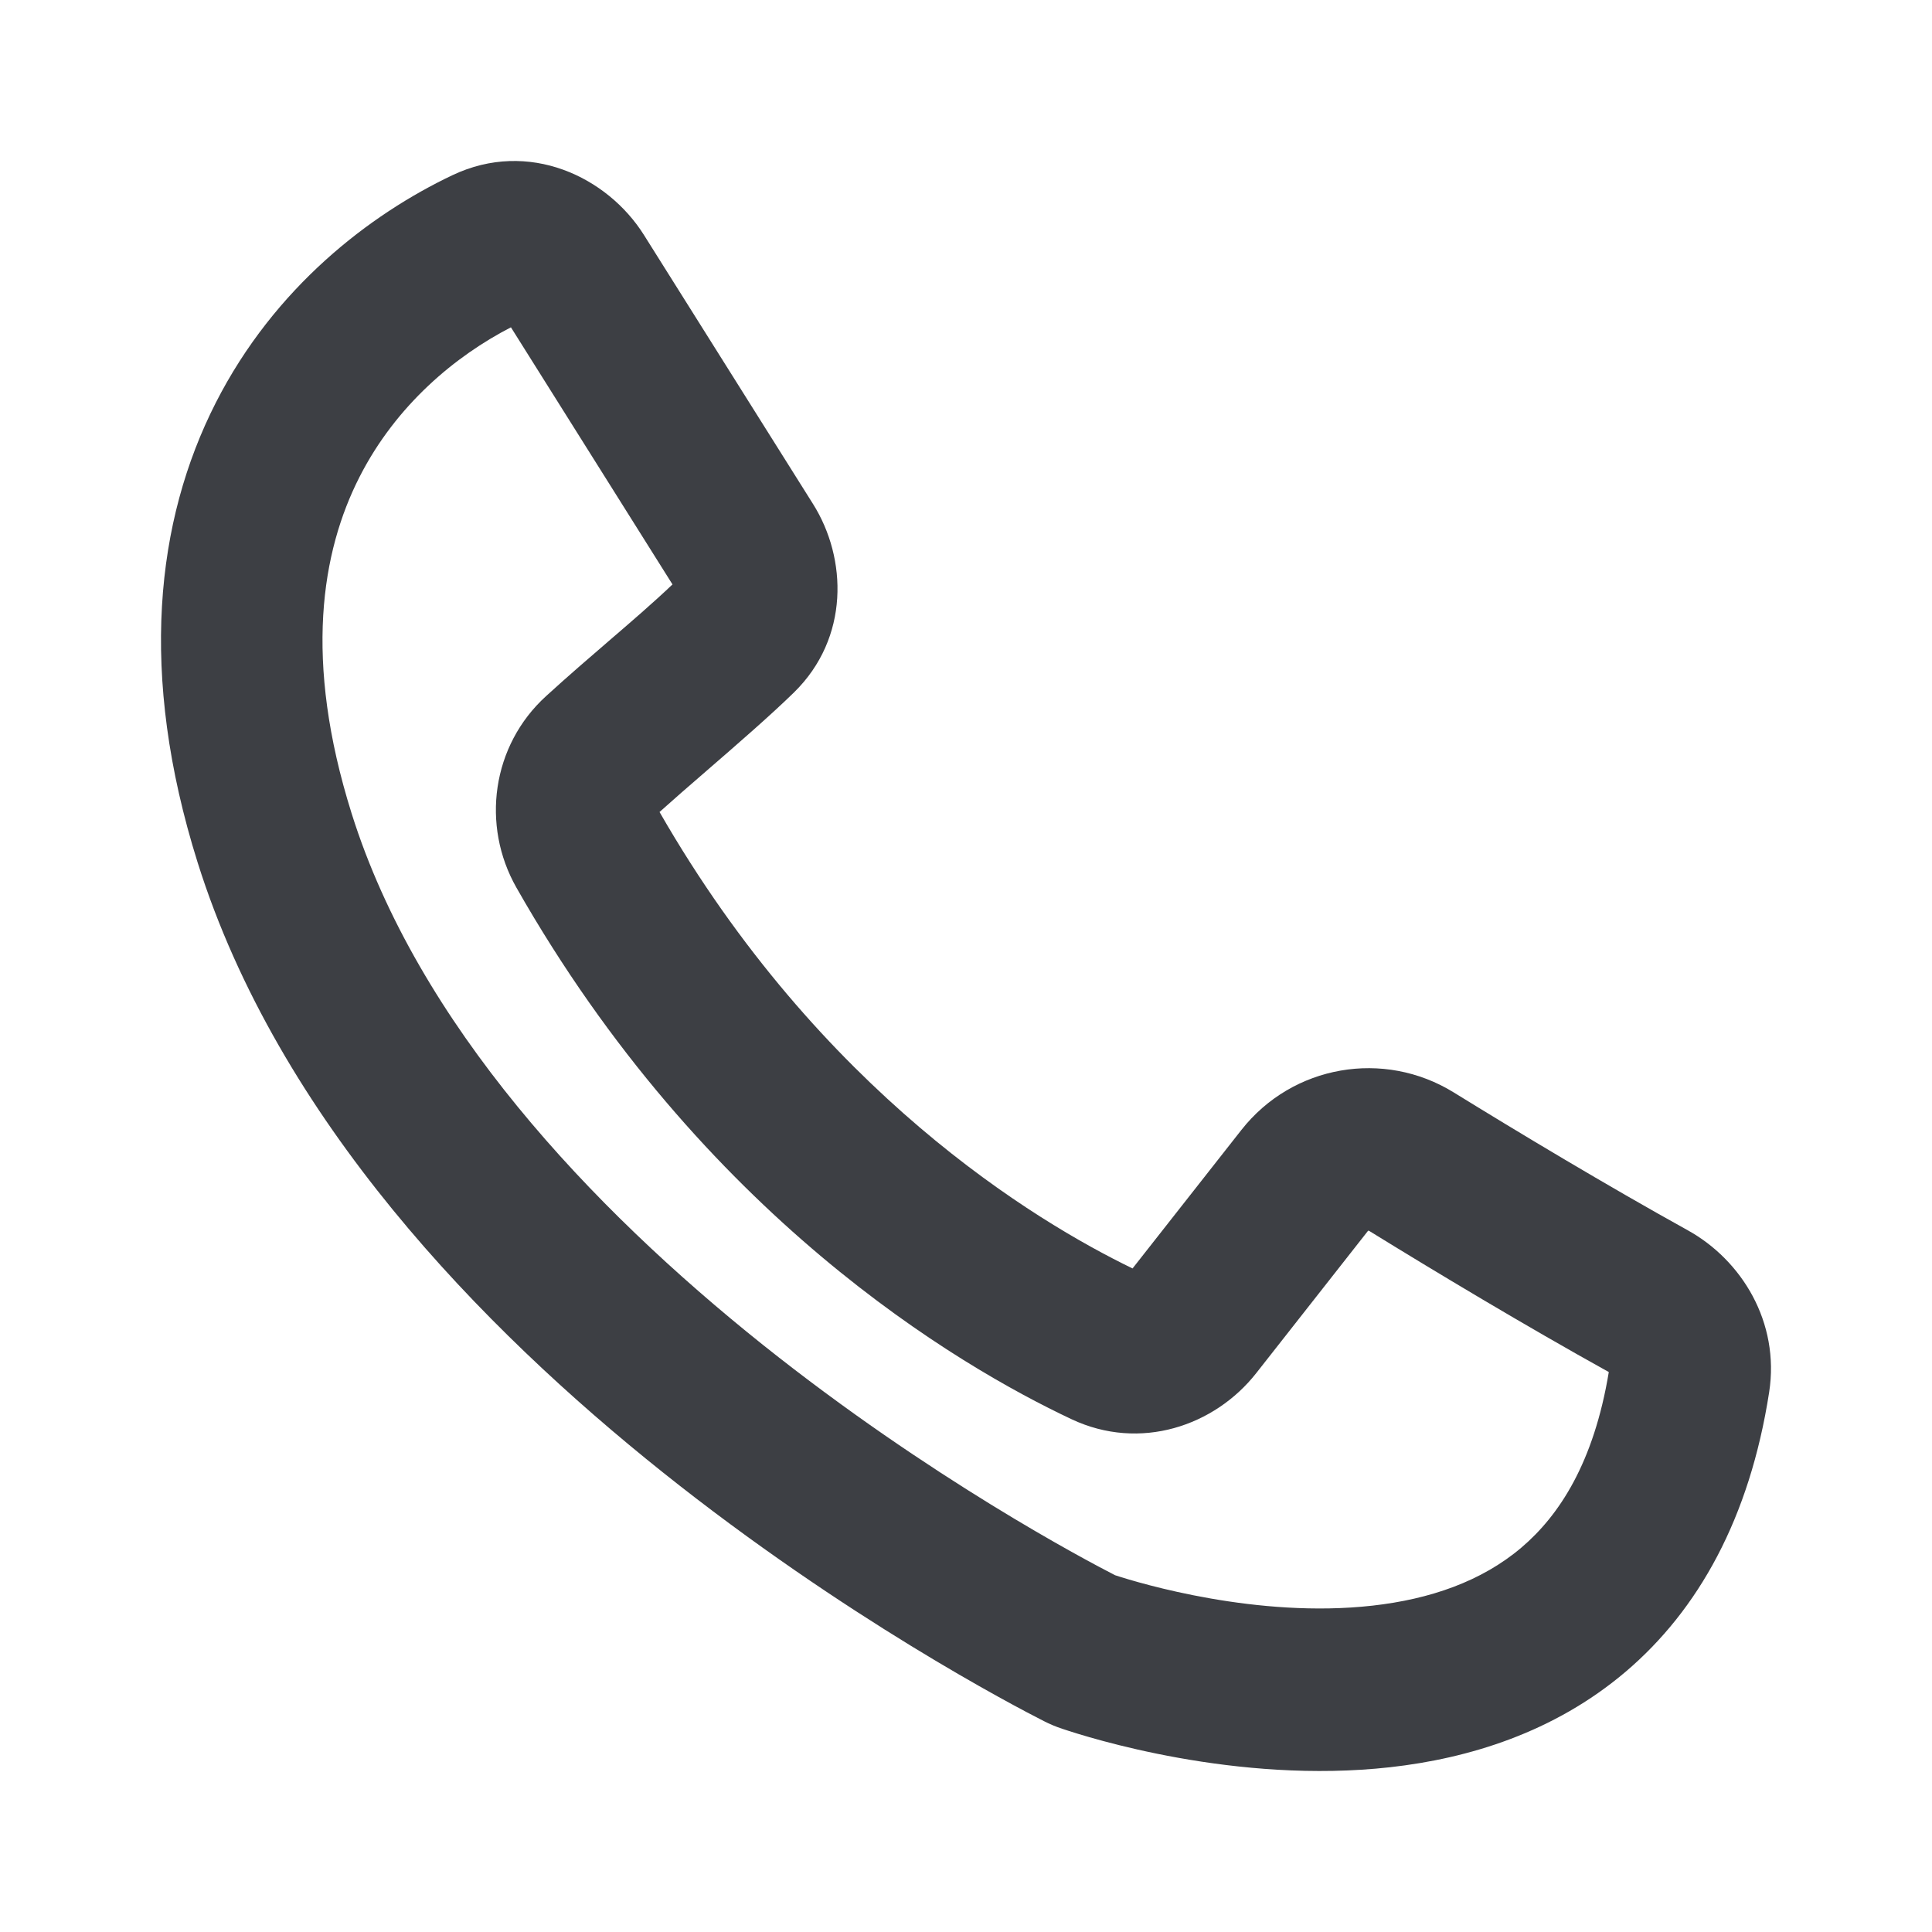 <svg xmlns="http://www.w3.org/2000/svg" width="24" height="24" viewBox="0 0 24 24" fill="none"><path fill-rule="evenodd" clip-rule="evenodd" d="M6.304 3.998C6.304 3.998 6.304 3.998 6.304 3.999L6.304 3.998ZM6.347 4.066L8.354 7.26C8.112 7.49 7.847 7.718 7.562 7.963C7.317 8.174 7.058 8.397 6.785 8.646C6.107 9.262 5.976 10.254 6.415 11.026C8.733 15.106 11.896 16.963 13.311 17.63C14.163 18.031 15.089 17.714 15.605 17.058L16.994 15.29C16.995 15.289 16.995 15.289 16.994 15.289C16.994 15.29 16.995 15.289 16.997 15.289C16.999 15.288 17.002 15.288 17.003 15.289C17.005 15.289 17.006 15.289 17.009 15.291C17.819 15.791 18.948 16.469 19.985 17.044C19.799 18.169 19.371 18.824 18.899 19.225C18.404 19.645 17.763 19.866 17.048 19.946C15.621 20.106 14.173 19.673 13.852 19.568C13.497 19.386 11.554 18.363 9.477 16.706C7.336 14.996 5.189 12.718 4.368 10.105C3.768 8.195 3.994 6.852 4.466 5.925C4.922 5.029 5.66 4.42 6.347 4.066ZM5.621 2.176C6.567 1.727 7.545 2.195 8 2.92L10.1 6.261C10.525 6.937 10.554 7.924 9.864 8.601C9.568 8.89 9.156 9.247 8.774 9.578C8.563 9.76 8.362 9.935 8.193 10.087C10.188 13.562 12.856 15.169 14.069 15.757L15.42 14.038C16.058 13.226 17.193 13.036 18.058 13.57C18.858 14.064 19.964 14.728 20.966 15.283C21.634 15.653 22.112 16.424 21.977 17.295C21.734 18.86 21.098 19.999 20.193 20.768C19.302 21.524 18.241 21.844 17.27 21.953C15.358 22.167 13.53 21.588 13.197 21.476C13.112 21.448 13.042 21.418 12.967 21.38C12.608 21.198 10.496 20.096 8.23 18.287C5.988 16.497 3.459 13.907 2.455 10.714C1.718 8.368 1.936 6.467 2.68 5.004C3.411 3.568 4.595 2.663 5.621 2.176Z" fill="#3D3F44"></path></svg>